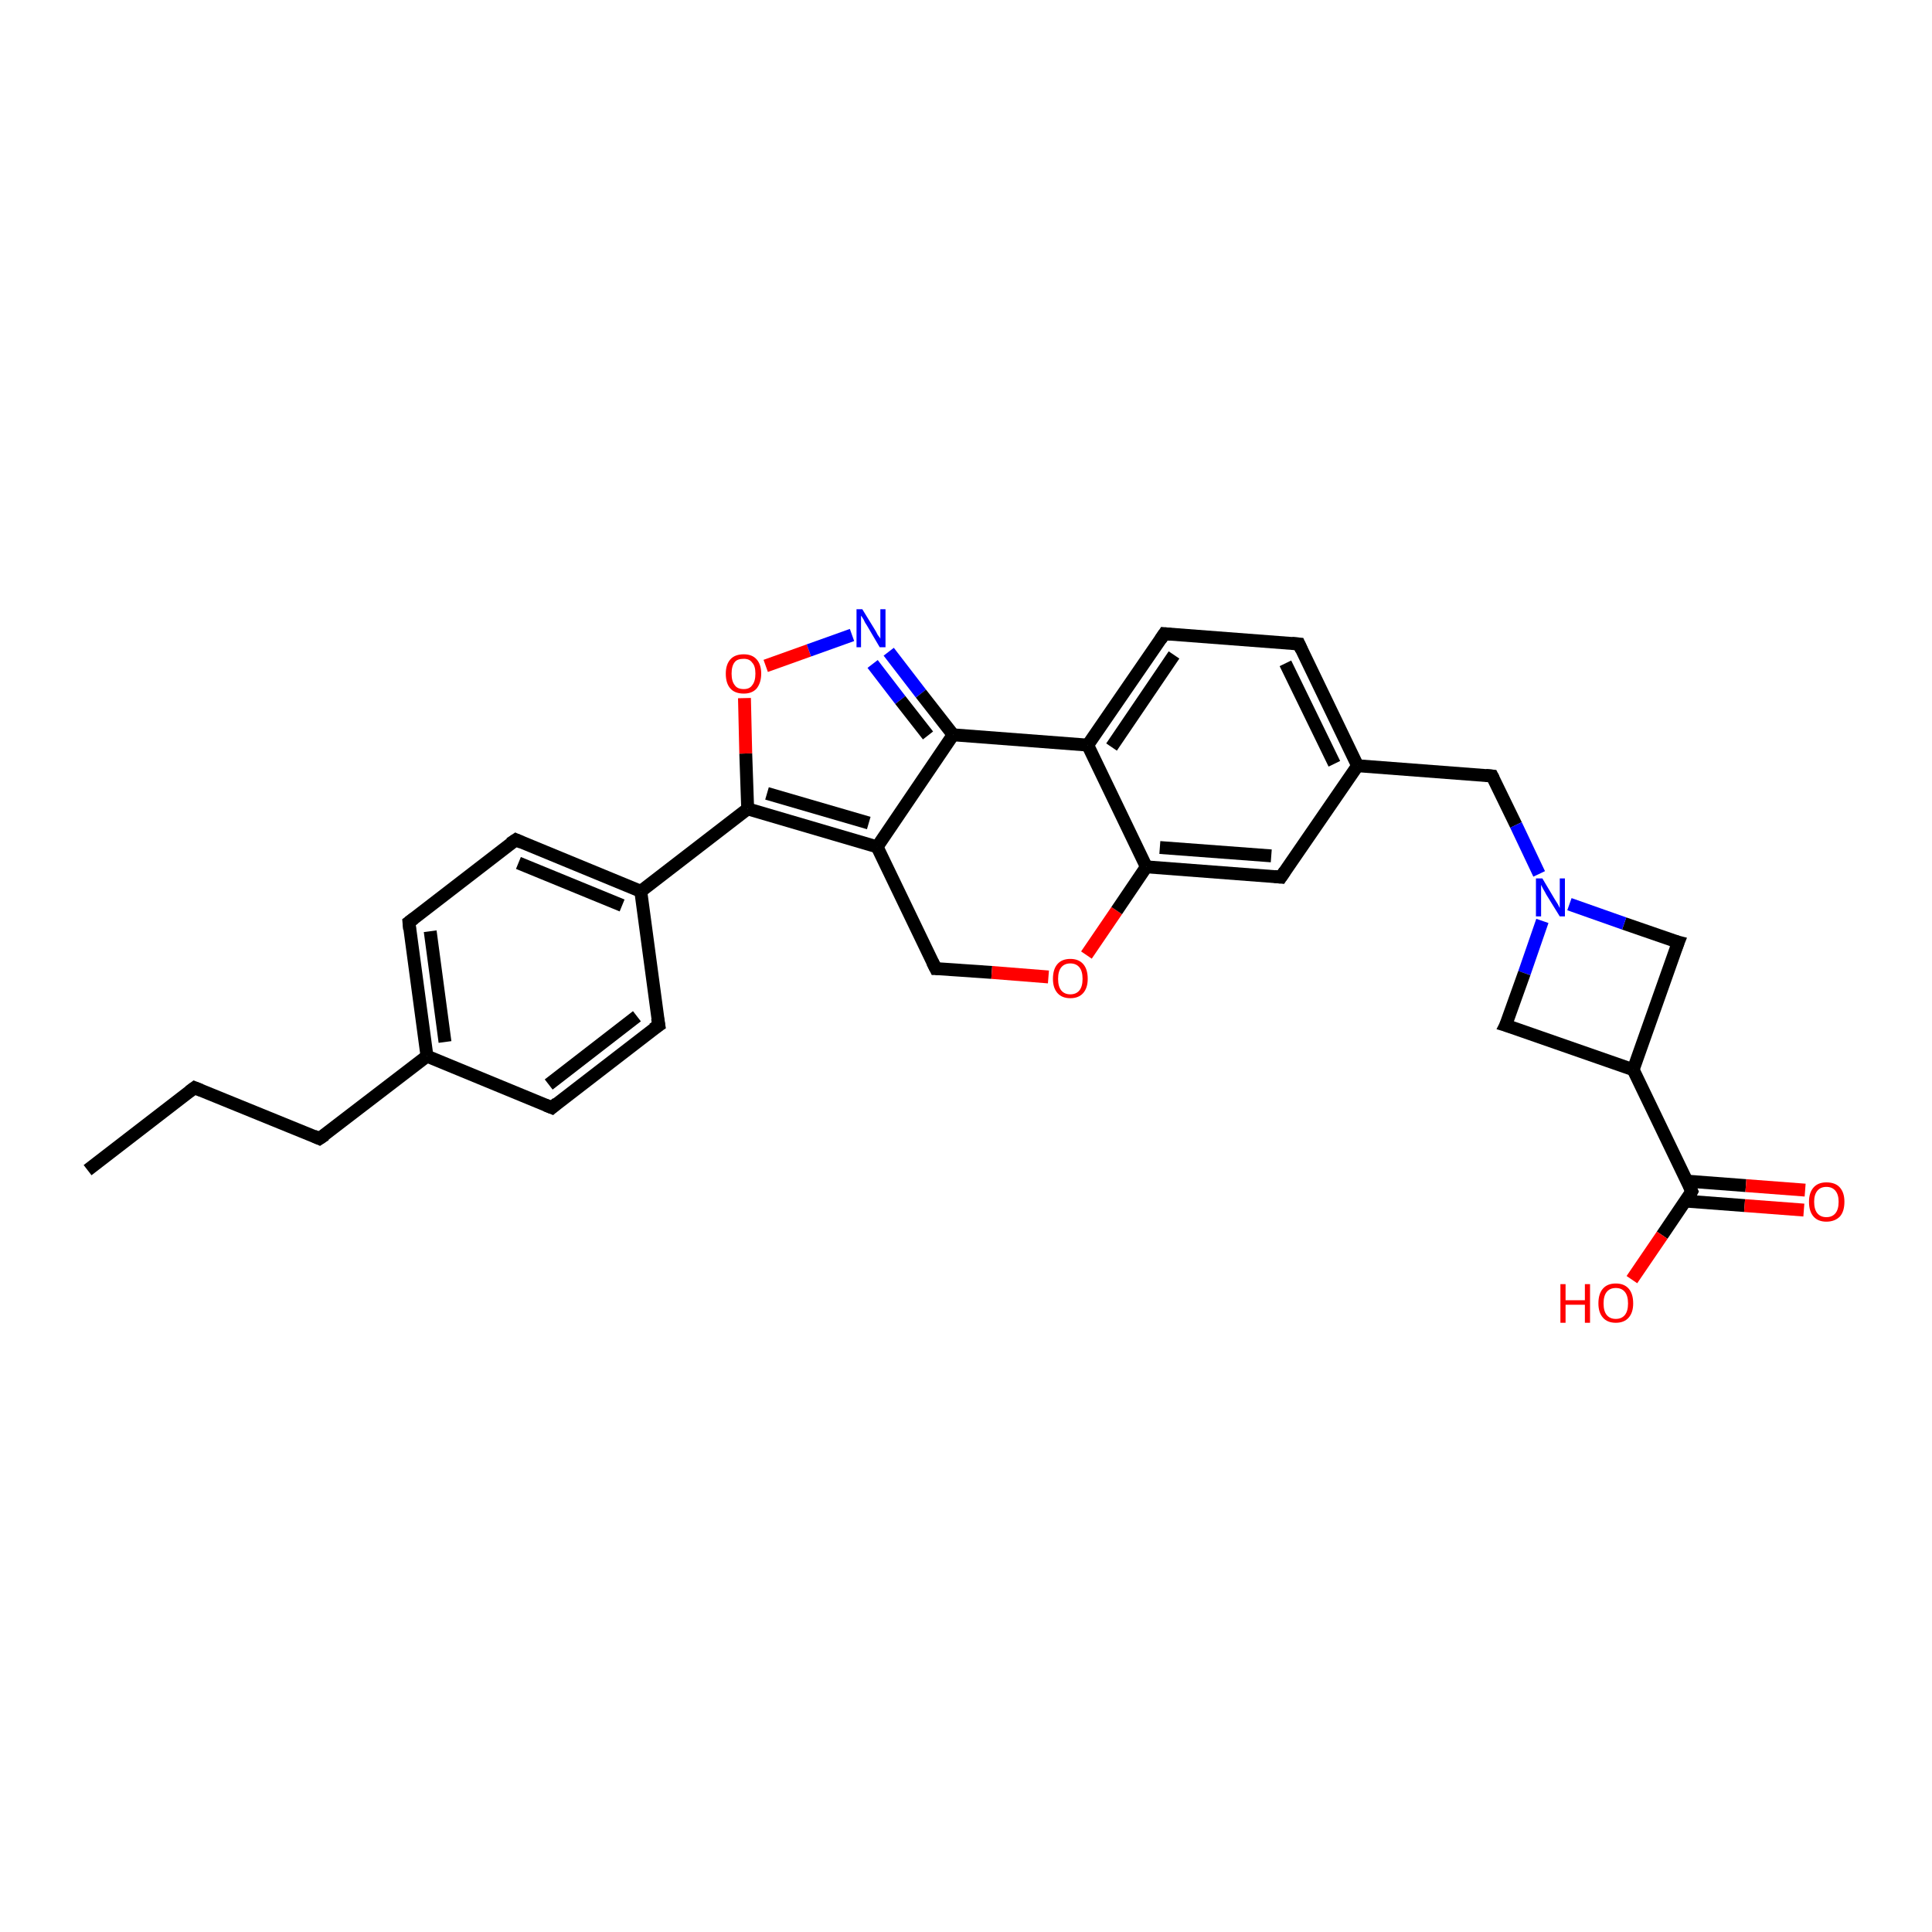<?xml version='1.0' encoding='iso-8859-1'?>
<svg version='1.1' baseProfile='full'
              xmlns='http://www.w3.org/2000/svg'
                      xmlns:rdkit='http://www.rdkit.org/xml'
                      xmlns:xlink='http://www.w3.org/1999/xlink'
                  xml:space='preserve'
width='300px' height='300px' viewBox='0 0 300 300'>
<!-- END OF HEADER -->
<rect style='opacity:1.0;fill:#FFFFFF;stroke:none' width='300.0' height='300.0' x='0.0' y='0.0'> </rect>
<path class='bond-0 atom-0 atom-1' d='M 13.6,181.7 L 30.2,168.9' style='fill:none;fill-rule:evenodd;stroke:#000000;stroke-width:2.0px;stroke-linecap:butt;stroke-linejoin:miter;stroke-opacity:1' />
<path class='bond-1 atom-1 atom-2' d='M 30.2,168.9 L 49.6,176.8' style='fill:none;fill-rule:evenodd;stroke:#000000;stroke-width:2.0px;stroke-linecap:butt;stroke-linejoin:miter;stroke-opacity:1' />
<path class='bond-2 atom-2 atom-3' d='M 49.6,176.8 L 66.3,164.0' style='fill:none;fill-rule:evenodd;stroke:#000000;stroke-width:2.0px;stroke-linecap:butt;stroke-linejoin:miter;stroke-opacity:1' />
<path class='bond-3 atom-3 atom-4' d='M 66.3,164.0 L 63.5,143.2' style='fill:none;fill-rule:evenodd;stroke:#000000;stroke-width:2.0px;stroke-linecap:butt;stroke-linejoin:miter;stroke-opacity:1' />
<path class='bond-3 atom-3 atom-4' d='M 69.1,161.8 L 66.8,144.6' style='fill:none;fill-rule:evenodd;stroke:#000000;stroke-width:2.0px;stroke-linecap:butt;stroke-linejoin:miter;stroke-opacity:1' />
<path class='bond-4 atom-4 atom-5' d='M 63.5,143.2 L 80.1,130.4' style='fill:none;fill-rule:evenodd;stroke:#000000;stroke-width:2.0px;stroke-linecap:butt;stroke-linejoin:miter;stroke-opacity:1' />
<path class='bond-5 atom-5 atom-6' d='M 80.1,130.4 L 99.5,138.4' style='fill:none;fill-rule:evenodd;stroke:#000000;stroke-width:2.0px;stroke-linecap:butt;stroke-linejoin:miter;stroke-opacity:1' />
<path class='bond-5 atom-5 atom-6' d='M 80.5,134.0 L 96.6,140.6' style='fill:none;fill-rule:evenodd;stroke:#000000;stroke-width:2.0px;stroke-linecap:butt;stroke-linejoin:miter;stroke-opacity:1' />
<path class='bond-6 atom-6 atom-7' d='M 99.5,138.4 L 102.3,159.2' style='fill:none;fill-rule:evenodd;stroke:#000000;stroke-width:2.0px;stroke-linecap:butt;stroke-linejoin:miter;stroke-opacity:1' />
<path class='bond-7 atom-7 atom-8' d='M 102.3,159.2 L 85.7,172.0' style='fill:none;fill-rule:evenodd;stroke:#000000;stroke-width:2.0px;stroke-linecap:butt;stroke-linejoin:miter;stroke-opacity:1' />
<path class='bond-7 atom-7 atom-8' d='M 98.9,157.8 L 85.2,168.4' style='fill:none;fill-rule:evenodd;stroke:#000000;stroke-width:2.0px;stroke-linecap:butt;stroke-linejoin:miter;stroke-opacity:1' />
<path class='bond-8 atom-6 atom-9' d='M 99.5,138.4 L 116.1,125.6' style='fill:none;fill-rule:evenodd;stroke:#000000;stroke-width:2.0px;stroke-linecap:butt;stroke-linejoin:miter;stroke-opacity:1' />
<path class='bond-9 atom-9 atom-10' d='M 116.1,125.6 L 115.8,117.0' style='fill:none;fill-rule:evenodd;stroke:#000000;stroke-width:2.0px;stroke-linecap:butt;stroke-linejoin:miter;stroke-opacity:1' />
<path class='bond-9 atom-9 atom-10' d='M 115.8,117.0 L 115.6,108.4' style='fill:none;fill-rule:evenodd;stroke:#FF0000;stroke-width:2.0px;stroke-linecap:butt;stroke-linejoin:miter;stroke-opacity:1' />
<path class='bond-10 atom-10 atom-11' d='M 118.9,103.4 L 125.6,101.0' style='fill:none;fill-rule:evenodd;stroke:#FF0000;stroke-width:2.0px;stroke-linecap:butt;stroke-linejoin:miter;stroke-opacity:1' />
<path class='bond-10 atom-10 atom-11' d='M 125.6,101.0 L 132.3,98.6' style='fill:none;fill-rule:evenodd;stroke:#0000FF;stroke-width:2.0px;stroke-linecap:butt;stroke-linejoin:miter;stroke-opacity:1' />
<path class='bond-11 atom-11 atom-12' d='M 138.0,101.2 L 143.0,107.7' style='fill:none;fill-rule:evenodd;stroke:#0000FF;stroke-width:2.0px;stroke-linecap:butt;stroke-linejoin:miter;stroke-opacity:1' />
<path class='bond-11 atom-11 atom-12' d='M 143.0,107.7 L 148.0,114.1' style='fill:none;fill-rule:evenodd;stroke:#000000;stroke-width:2.0px;stroke-linecap:butt;stroke-linejoin:miter;stroke-opacity:1' />
<path class='bond-11 atom-11 atom-12' d='M 135.5,103.1 L 139.8,108.7' style='fill:none;fill-rule:evenodd;stroke:#0000FF;stroke-width:2.0px;stroke-linecap:butt;stroke-linejoin:miter;stroke-opacity:1' />
<path class='bond-11 atom-11 atom-12' d='M 139.8,108.7 L 144.1,114.2' style='fill:none;fill-rule:evenodd;stroke:#000000;stroke-width:2.0px;stroke-linecap:butt;stroke-linejoin:miter;stroke-opacity:1' />
<path class='bond-12 atom-12 atom-13' d='M 148.0,114.1 L 136.2,131.5' style='fill:none;fill-rule:evenodd;stroke:#000000;stroke-width:2.0px;stroke-linecap:butt;stroke-linejoin:miter;stroke-opacity:1' />
<path class='bond-13 atom-13 atom-14' d='M 136.2,131.5 L 145.3,150.4' style='fill:none;fill-rule:evenodd;stroke:#000000;stroke-width:2.0px;stroke-linecap:butt;stroke-linejoin:miter;stroke-opacity:1' />
<path class='bond-14 atom-14 atom-15' d='M 145.3,150.4 L 154.0,151.0' style='fill:none;fill-rule:evenodd;stroke:#000000;stroke-width:2.0px;stroke-linecap:butt;stroke-linejoin:miter;stroke-opacity:1' />
<path class='bond-14 atom-14 atom-15' d='M 154.0,151.0 L 162.8,151.7' style='fill:none;fill-rule:evenodd;stroke:#FF0000;stroke-width:2.0px;stroke-linecap:butt;stroke-linejoin:miter;stroke-opacity:1' />
<path class='bond-15 atom-15 atom-16' d='M 168.7,148.3 L 173.4,141.4' style='fill:none;fill-rule:evenodd;stroke:#FF0000;stroke-width:2.0px;stroke-linecap:butt;stroke-linejoin:miter;stroke-opacity:1' />
<path class='bond-15 atom-15 atom-16' d='M 173.4,141.4 L 178.0,134.6' style='fill:none;fill-rule:evenodd;stroke:#000000;stroke-width:2.0px;stroke-linecap:butt;stroke-linejoin:miter;stroke-opacity:1' />
<path class='bond-16 atom-16 atom-17' d='M 178.0,134.6 L 198.9,136.2' style='fill:none;fill-rule:evenodd;stroke:#000000;stroke-width:2.0px;stroke-linecap:butt;stroke-linejoin:miter;stroke-opacity:1' />
<path class='bond-16 atom-16 atom-17' d='M 180.1,131.6 L 197.4,132.9' style='fill:none;fill-rule:evenodd;stroke:#000000;stroke-width:2.0px;stroke-linecap:butt;stroke-linejoin:miter;stroke-opacity:1' />
<path class='bond-17 atom-17 atom-18' d='M 198.9,136.2 L 210.8,118.9' style='fill:none;fill-rule:evenodd;stroke:#000000;stroke-width:2.0px;stroke-linecap:butt;stroke-linejoin:miter;stroke-opacity:1' />
<path class='bond-18 atom-18 atom-19' d='M 210.8,118.9 L 231.7,120.5' style='fill:none;fill-rule:evenodd;stroke:#000000;stroke-width:2.0px;stroke-linecap:butt;stroke-linejoin:miter;stroke-opacity:1' />
<path class='bond-19 atom-19 atom-20' d='M 231.7,120.5 L 235.4,128.1' style='fill:none;fill-rule:evenodd;stroke:#000000;stroke-width:2.0px;stroke-linecap:butt;stroke-linejoin:miter;stroke-opacity:1' />
<path class='bond-19 atom-19 atom-20' d='M 235.4,128.1 L 239.0,135.7' style='fill:none;fill-rule:evenodd;stroke:#0000FF;stroke-width:2.0px;stroke-linecap:butt;stroke-linejoin:miter;stroke-opacity:1' />
<path class='bond-20 atom-20 atom-21' d='M 239.5,143.0 L 236.7,151.1' style='fill:none;fill-rule:evenodd;stroke:#0000FF;stroke-width:2.0px;stroke-linecap:butt;stroke-linejoin:miter;stroke-opacity:1' />
<path class='bond-20 atom-20 atom-21' d='M 236.7,151.1 L 233.8,159.2' style='fill:none;fill-rule:evenodd;stroke:#000000;stroke-width:2.0px;stroke-linecap:butt;stroke-linejoin:miter;stroke-opacity:1' />
<path class='bond-21 atom-21 atom-22' d='M 233.8,159.2 L 253.6,166.1' style='fill:none;fill-rule:evenodd;stroke:#000000;stroke-width:2.0px;stroke-linecap:butt;stroke-linejoin:miter;stroke-opacity:1' />
<path class='bond-22 atom-22 atom-23' d='M 253.6,166.1 L 260.6,146.3' style='fill:none;fill-rule:evenodd;stroke:#000000;stroke-width:2.0px;stroke-linecap:butt;stroke-linejoin:miter;stroke-opacity:1' />
<path class='bond-23 atom-22 atom-24' d='M 253.6,166.1 L 262.7,185.0' style='fill:none;fill-rule:evenodd;stroke:#000000;stroke-width:2.0px;stroke-linecap:butt;stroke-linejoin:miter;stroke-opacity:1' />
<path class='bond-24 atom-24 atom-25' d='M 262.7,185.0 L 258.1,191.8' style='fill:none;fill-rule:evenodd;stroke:#000000;stroke-width:2.0px;stroke-linecap:butt;stroke-linejoin:miter;stroke-opacity:1' />
<path class='bond-24 atom-24 atom-25' d='M 258.1,191.8 L 253.4,198.7' style='fill:none;fill-rule:evenodd;stroke:#FF0000;stroke-width:2.0px;stroke-linecap:butt;stroke-linejoin:miter;stroke-opacity:1' />
<path class='bond-25 atom-24 atom-26' d='M 261.7,186.5 L 270.9,187.2' style='fill:none;fill-rule:evenodd;stroke:#000000;stroke-width:2.0px;stroke-linecap:butt;stroke-linejoin:miter;stroke-opacity:1' />
<path class='bond-25 atom-24 atom-26' d='M 270.9,187.2 L 280.1,187.9' style='fill:none;fill-rule:evenodd;stroke:#FF0000;stroke-width:2.0px;stroke-linecap:butt;stroke-linejoin:miter;stroke-opacity:1' />
<path class='bond-25 atom-24 atom-26' d='M 261.9,183.4 L 271.1,184.1' style='fill:none;fill-rule:evenodd;stroke:#000000;stroke-width:2.0px;stroke-linecap:butt;stroke-linejoin:miter;stroke-opacity:1' />
<path class='bond-25 atom-24 atom-26' d='M 271.1,184.1 L 280.3,184.8' style='fill:none;fill-rule:evenodd;stroke:#FF0000;stroke-width:2.0px;stroke-linecap:butt;stroke-linejoin:miter;stroke-opacity:1' />
<path class='bond-26 atom-18 atom-27' d='M 210.8,118.9 L 201.7,100.0' style='fill:none;fill-rule:evenodd;stroke:#000000;stroke-width:2.0px;stroke-linecap:butt;stroke-linejoin:miter;stroke-opacity:1' />
<path class='bond-26 atom-18 atom-27' d='M 207.2,118.6 L 199.6,103.0' style='fill:none;fill-rule:evenodd;stroke:#000000;stroke-width:2.0px;stroke-linecap:butt;stroke-linejoin:miter;stroke-opacity:1' />
<path class='bond-27 atom-27 atom-28' d='M 201.7,100.0 L 180.8,98.4' style='fill:none;fill-rule:evenodd;stroke:#000000;stroke-width:2.0px;stroke-linecap:butt;stroke-linejoin:miter;stroke-opacity:1' />
<path class='bond-28 atom-28 atom-29' d='M 180.8,98.4 L 168.9,115.7' style='fill:none;fill-rule:evenodd;stroke:#000000;stroke-width:2.0px;stroke-linecap:butt;stroke-linejoin:miter;stroke-opacity:1' />
<path class='bond-28 atom-28 atom-29' d='M 182.3,101.7 L 172.6,116.0' style='fill:none;fill-rule:evenodd;stroke:#000000;stroke-width:2.0px;stroke-linecap:butt;stroke-linejoin:miter;stroke-opacity:1' />
<path class='bond-29 atom-8 atom-3' d='M 85.7,172.0 L 66.3,164.0' style='fill:none;fill-rule:evenodd;stroke:#000000;stroke-width:2.0px;stroke-linecap:butt;stroke-linejoin:miter;stroke-opacity:1' />
<path class='bond-30 atom-13 atom-9' d='M 136.2,131.5 L 116.1,125.6' style='fill:none;fill-rule:evenodd;stroke:#000000;stroke-width:2.0px;stroke-linecap:butt;stroke-linejoin:miter;stroke-opacity:1' />
<path class='bond-30 atom-13 atom-9' d='M 134.9,127.8 L 119.1,123.2' style='fill:none;fill-rule:evenodd;stroke:#000000;stroke-width:2.0px;stroke-linecap:butt;stroke-linejoin:miter;stroke-opacity:1' />
<path class='bond-31 atom-29 atom-16' d='M 168.9,115.7 L 178.0,134.6' style='fill:none;fill-rule:evenodd;stroke:#000000;stroke-width:2.0px;stroke-linecap:butt;stroke-linejoin:miter;stroke-opacity:1' />
<path class='bond-32 atom-12 atom-29' d='M 148.0,114.1 L 168.9,115.7' style='fill:none;fill-rule:evenodd;stroke:#000000;stroke-width:2.0px;stroke-linecap:butt;stroke-linejoin:miter;stroke-opacity:1' />
<path class='bond-33 atom-23 atom-20' d='M 260.6,146.3 L 252.2,143.4' style='fill:none;fill-rule:evenodd;stroke:#000000;stroke-width:2.0px;stroke-linecap:butt;stroke-linejoin:miter;stroke-opacity:1' />
<path class='bond-33 atom-23 atom-20' d='M 252.2,143.4 L 243.7,140.4' style='fill:none;fill-rule:evenodd;stroke:#0000FF;stroke-width:2.0px;stroke-linecap:butt;stroke-linejoin:miter;stroke-opacity:1' />
<path d='M 29.4,169.5 L 30.2,168.9 L 31.2,169.3' style='fill:none;stroke:#000000;stroke-width:2.0px;stroke-linecap:butt;stroke-linejoin:miter;stroke-opacity:1;' />
<path d='M 48.7,176.4 L 49.6,176.8 L 50.5,176.2' style='fill:none;stroke:#000000;stroke-width:2.0px;stroke-linecap:butt;stroke-linejoin:miter;stroke-opacity:1;' />
<path d='M 63.6,144.3 L 63.5,143.2 L 64.3,142.6' style='fill:none;stroke:#000000;stroke-width:2.0px;stroke-linecap:butt;stroke-linejoin:miter;stroke-opacity:1;' />
<path d='M 79.2,131.0 L 80.1,130.4 L 81.0,130.8' style='fill:none;stroke:#000000;stroke-width:2.0px;stroke-linecap:butt;stroke-linejoin:miter;stroke-opacity:1;' />
<path d='M 102.1,158.1 L 102.3,159.2 L 101.4,159.8' style='fill:none;stroke:#000000;stroke-width:2.0px;stroke-linecap:butt;stroke-linejoin:miter;stroke-opacity:1;' />
<path d='M 86.5,171.3 L 85.7,172.0 L 84.7,171.6' style='fill:none;stroke:#000000;stroke-width:2.0px;stroke-linecap:butt;stroke-linejoin:miter;stroke-opacity:1;' />
<path d='M 144.8,149.4 L 145.3,150.4 L 145.7,150.4' style='fill:none;stroke:#000000;stroke-width:2.0px;stroke-linecap:butt;stroke-linejoin:miter;stroke-opacity:1;' />
<path d='M 197.9,136.1 L 198.9,136.2 L 199.5,135.3' style='fill:none;stroke:#000000;stroke-width:2.0px;stroke-linecap:butt;stroke-linejoin:miter;stroke-opacity:1;' />
<path d='M 230.7,120.4 L 231.7,120.5 L 231.9,120.9' style='fill:none;stroke:#000000;stroke-width:2.0px;stroke-linecap:butt;stroke-linejoin:miter;stroke-opacity:1;' />
<path d='M 234.0,158.8 L 233.8,159.2 L 234.8,159.5' style='fill:none;stroke:#000000;stroke-width:2.0px;stroke-linecap:butt;stroke-linejoin:miter;stroke-opacity:1;' />
<path d='M 260.2,147.3 L 260.6,146.3 L 260.2,146.2' style='fill:none;stroke:#000000;stroke-width:2.0px;stroke-linecap:butt;stroke-linejoin:miter;stroke-opacity:1;' />
<path d='M 262.3,184.1 L 262.7,185.0 L 262.5,185.4' style='fill:none;stroke:#000000;stroke-width:2.0px;stroke-linecap:butt;stroke-linejoin:miter;stroke-opacity:1;' />
<path d='M 202.1,100.9 L 201.7,100.0 L 200.6,99.9' style='fill:none;stroke:#000000;stroke-width:2.0px;stroke-linecap:butt;stroke-linejoin:miter;stroke-opacity:1;' />
<path d='M 181.8,98.5 L 180.8,98.4 L 180.2,99.3' style='fill:none;stroke:#000000;stroke-width:2.0px;stroke-linecap:butt;stroke-linejoin:miter;stroke-opacity:1;' />
<path class='atom-10' d='M 112.7 104.6
Q 112.7 103.2, 113.4 102.4
Q 114.1 101.6, 115.5 101.6
Q 116.8 101.6, 117.5 102.4
Q 118.2 103.2, 118.2 104.6
Q 118.2 106.0, 117.5 106.9
Q 116.8 107.7, 115.5 107.7
Q 114.1 107.7, 113.4 106.9
Q 112.7 106.1, 112.7 104.6
M 115.5 107.0
Q 116.4 107.0, 116.8 106.4
Q 117.3 105.8, 117.3 104.6
Q 117.3 103.4, 116.8 102.9
Q 116.4 102.3, 115.5 102.3
Q 114.5 102.3, 114.1 102.8
Q 113.6 103.4, 113.6 104.6
Q 113.6 105.8, 114.1 106.4
Q 114.5 107.0, 115.5 107.0
' fill='#FF0000'/>
<path class='atom-11' d='M 133.9 94.6
L 135.8 97.7
Q 136.0 98.0, 136.3 98.6
Q 136.7 99.1, 136.7 99.2
L 136.7 94.6
L 137.5 94.6
L 137.5 100.5
L 136.6 100.5
L 134.6 97.1
Q 134.3 96.7, 134.1 96.2
Q 133.8 95.7, 133.7 95.6
L 133.7 100.5
L 133.0 100.5
L 133.0 94.6
L 133.9 94.6
' fill='#0000FF'/>
<path class='atom-15' d='M 163.5 152.0
Q 163.5 150.5, 164.2 149.7
Q 164.9 148.9, 166.2 148.9
Q 167.5 148.9, 168.2 149.7
Q 168.9 150.5, 168.9 152.0
Q 168.9 153.4, 168.2 154.2
Q 167.5 155.0, 166.2 155.0
Q 164.9 155.0, 164.2 154.2
Q 163.5 153.4, 163.5 152.0
M 166.2 154.4
Q 167.1 154.4, 167.6 153.8
Q 168.1 153.2, 168.1 152.0
Q 168.1 150.8, 167.6 150.2
Q 167.1 149.6, 166.2 149.6
Q 165.3 149.6, 164.8 150.2
Q 164.3 150.8, 164.3 152.0
Q 164.3 153.2, 164.8 153.8
Q 165.3 154.4, 166.2 154.4
' fill='#FF0000'/>
<path class='atom-20' d='M 239.5 136.4
L 241.4 139.6
Q 241.6 139.9, 241.9 140.4
Q 242.2 141.0, 242.2 141.0
L 242.2 136.4
L 243.0 136.4
L 243.0 142.3
L 242.2 142.3
L 240.1 138.9
Q 239.9 138.5, 239.6 138.0
Q 239.4 137.6, 239.3 137.4
L 239.3 142.3
L 238.5 142.3
L 238.5 136.4
L 239.5 136.4
' fill='#0000FF'/>
<path class='atom-25' d='M 242.3 199.4
L 243.1 199.4
L 243.1 201.9
L 246.1 201.9
L 246.1 199.4
L 246.9 199.4
L 246.9 205.4
L 246.1 205.4
L 246.1 202.6
L 243.1 202.6
L 243.1 205.4
L 242.3 205.4
L 242.3 199.4
' fill='#FF0000'/>
<path class='atom-25' d='M 248.2 202.4
Q 248.2 200.9, 248.9 200.1
Q 249.6 199.3, 250.9 199.3
Q 252.2 199.3, 252.9 200.1
Q 253.6 200.9, 253.6 202.4
Q 253.6 203.8, 252.9 204.6
Q 252.2 205.4, 250.9 205.4
Q 249.6 205.4, 248.9 204.6
Q 248.2 203.8, 248.2 202.4
M 250.9 204.8
Q 251.8 204.8, 252.3 204.2
Q 252.8 203.6, 252.8 202.4
Q 252.8 201.2, 252.3 200.6
Q 251.8 200.0, 250.9 200.0
Q 250.0 200.0, 249.5 200.6
Q 249.0 201.2, 249.0 202.4
Q 249.0 203.6, 249.5 204.2
Q 250.0 204.8, 250.9 204.8
' fill='#FF0000'/>
<path class='atom-26' d='M 280.9 186.6
Q 280.9 185.2, 281.6 184.4
Q 282.3 183.6, 283.6 183.6
Q 285.0 183.6, 285.7 184.4
Q 286.4 185.2, 286.4 186.6
Q 286.4 188.1, 285.7 188.9
Q 284.9 189.7, 283.6 189.7
Q 282.3 189.7, 281.6 188.9
Q 280.9 188.1, 280.9 186.6
M 283.6 189.0
Q 284.5 189.0, 285.0 188.4
Q 285.5 187.8, 285.5 186.6
Q 285.5 185.5, 285.0 184.9
Q 284.5 184.3, 283.6 184.3
Q 282.7 184.3, 282.2 184.9
Q 281.7 185.5, 281.7 186.6
Q 281.7 187.8, 282.2 188.4
Q 282.7 189.0, 283.6 189.0
' fill='#FF0000'/>
</svg>
